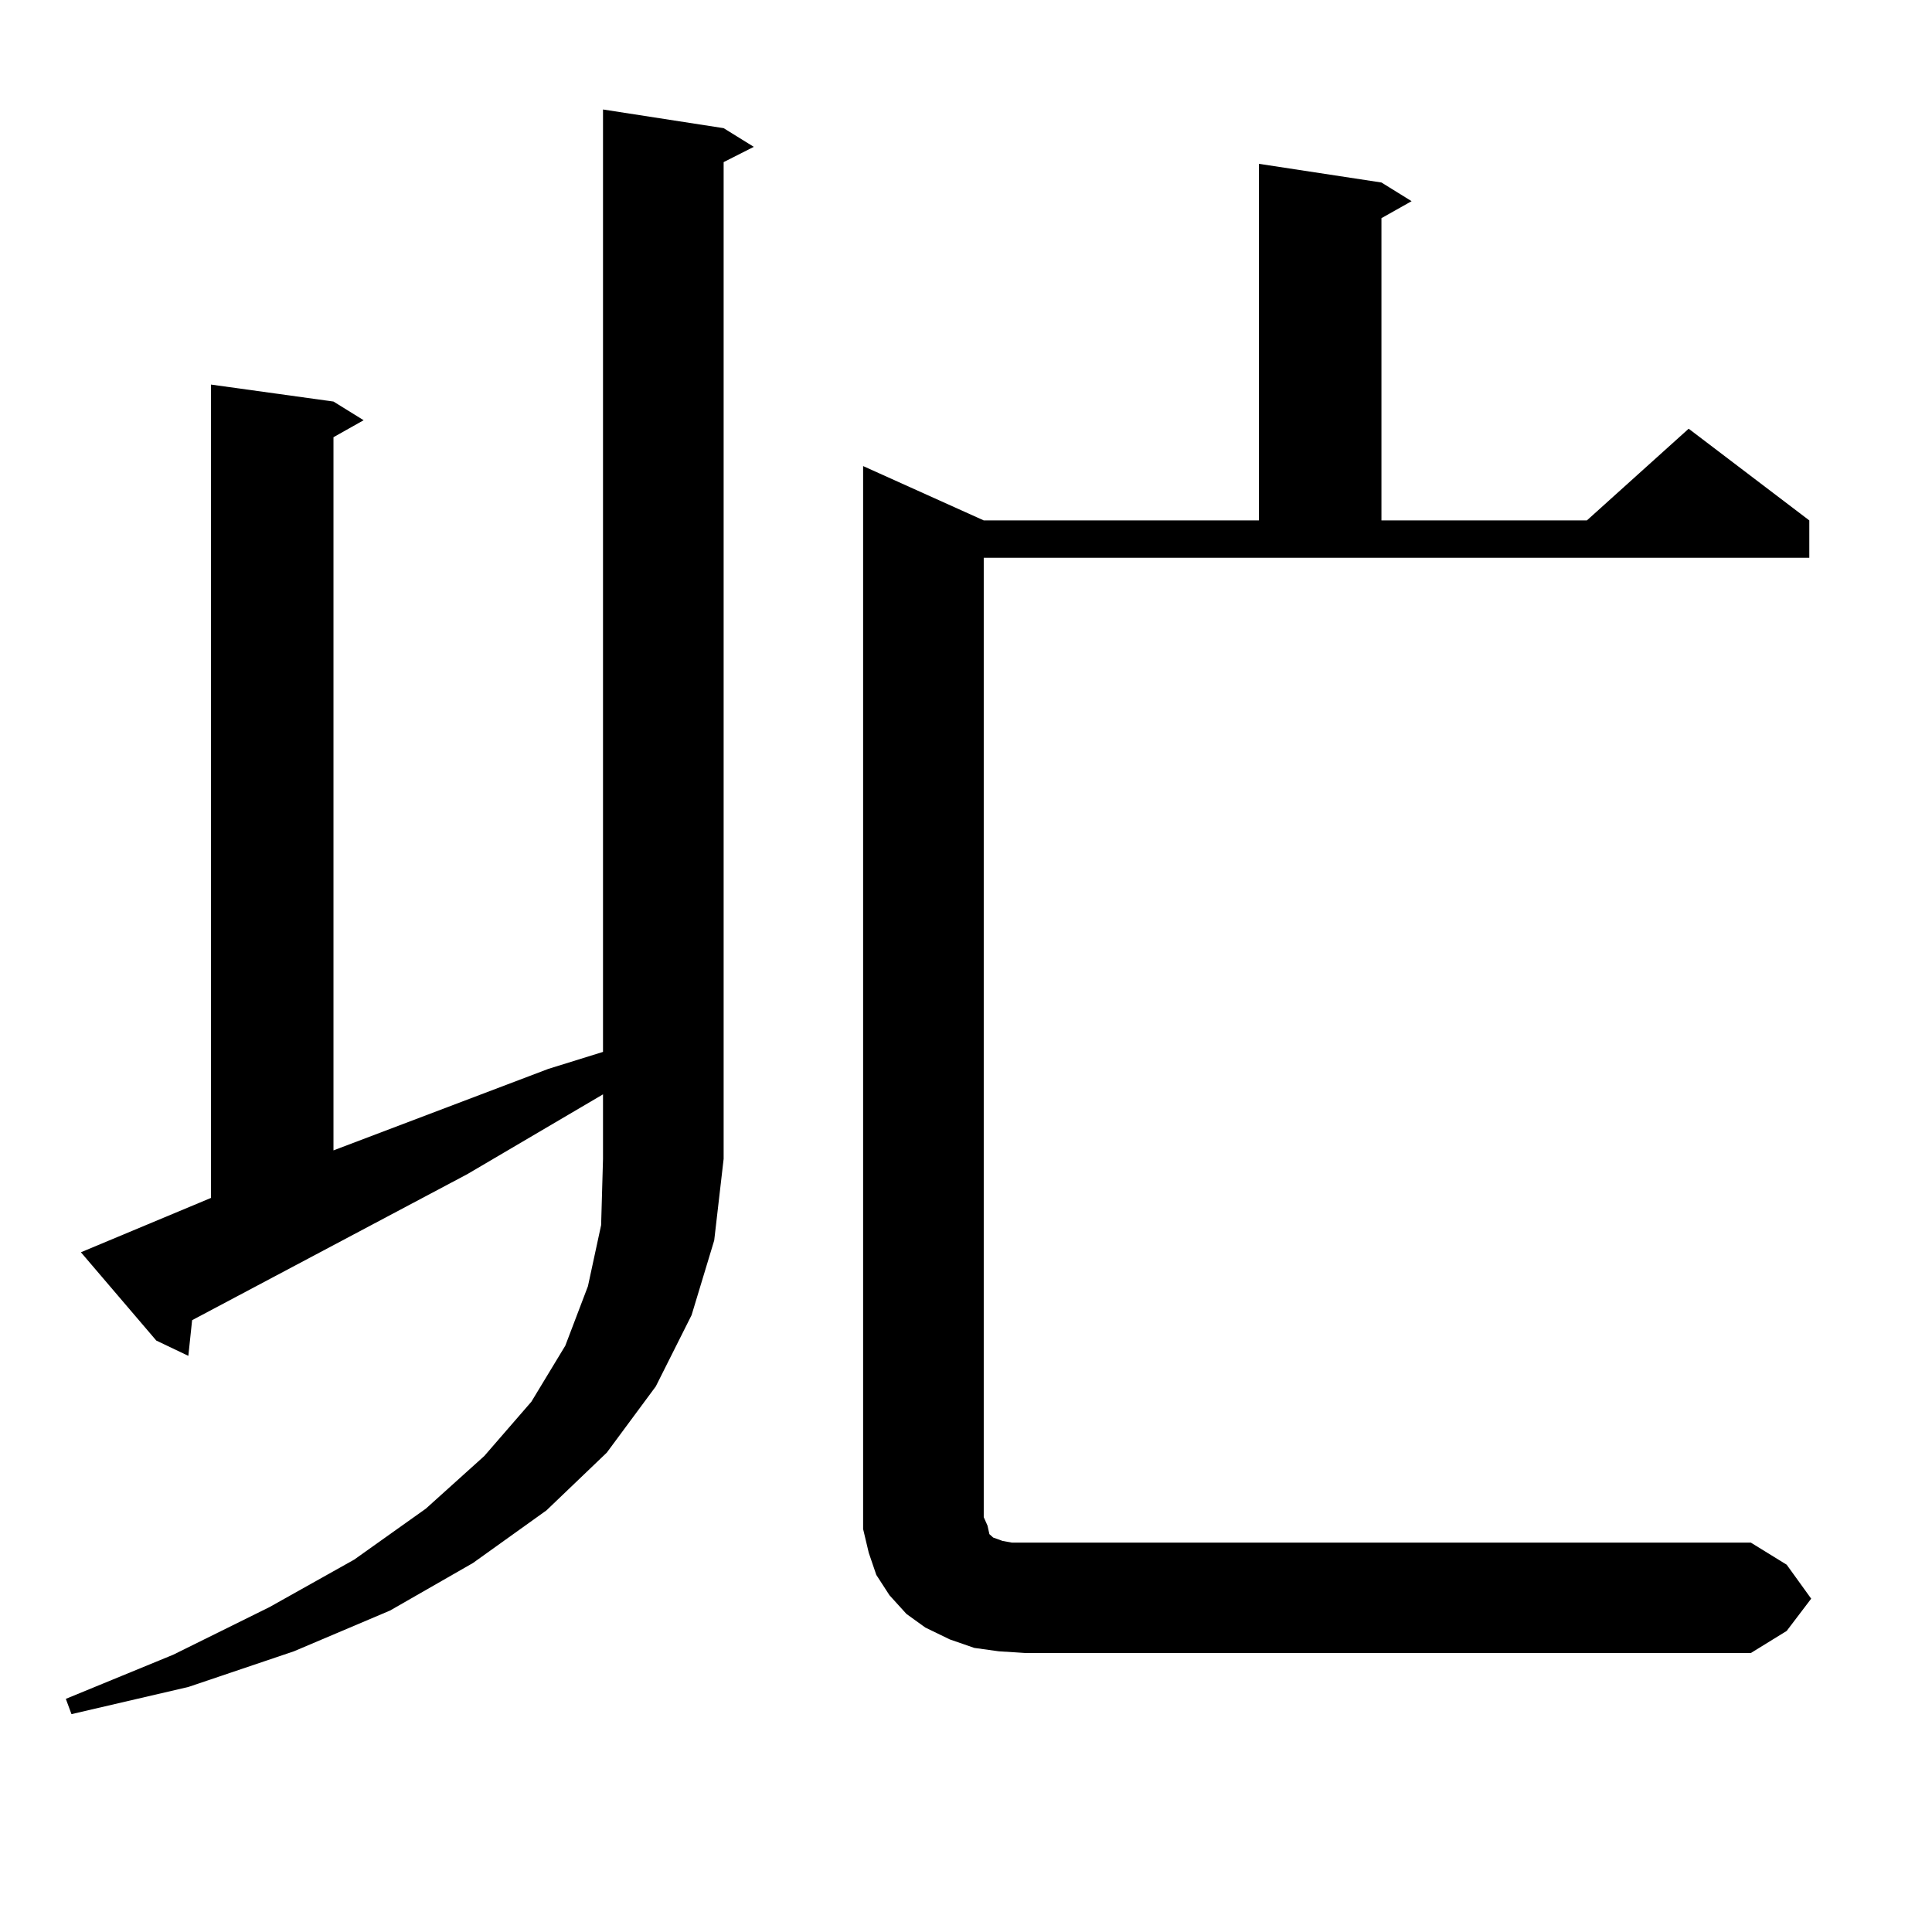 <?xml version="1.0" encoding="utf-8"?>
<!-- Generator: Adobe Illustrator 16.0.0, SVG Export Plug-In . SVG Version: 6.00 Build 0)  -->
<!DOCTYPE svg PUBLIC "-//W3C//DTD SVG 1.1//EN" "http://www.w3.org/Graphics/SVG/1.1/DTD/svg11.dtd">
<svg version="1.1" id="图层_1" xmlns="http://www.w3.org/2000/svg" xmlns:xlink="http://www.w3.org/1999/xlink" x="0px" y="0px"
	 width="1000px" height="1000px" viewBox="0 0 1000 1000" enable-background="new 0 0 1000 1000" xml:space="preserve">
<path d="M312.114,566.434l-70.242,41.309L99.437,683.328l-1.951,18.457l-16.585-7.91l-39.023-45.703l67.315-28.125V199.051
	l63.413,8.789l15.609,9.668l-15.609,8.789v369.141l111.217-42.188l28.292-8.789V56.668l62.438,9.668l15.609,9.668l-15.609,7.91
	v515.918l-4.878,42.188l-11.707,38.672l-18.536,36.914l-25.365,34.277l-31.219,29.883l-38.048,27.246l-42.926,24.609l-49.755,21.094
	l-54.633,18.457l-60.486,14.063l-2.927-7.91l55.608-22.852l49.755-24.609l43.901-24.609l37.072-26.367l30.243-27.246l24.39-28.125
	l17.561-29.004l11.707-30.762l6.829-31.641l0.976-34.277V566.434z M937.465,827.469l-12.683,16.699l-18.536,11.426H530.646
	l-13.658-0.879l-12.683-1.758l-12.683-4.395l-12.683-6.152l-9.756-7.031l-8.78-9.668l-6.829-10.547l-3.902-11.426l-2.927-12.305
	v-11.426v-538.77l62.438,28.125h142.436V84.793l63.413,9.668l15.609,9.668l-15.609,8.789v156.445H821.37l52.682-47.461
	l62.438,47.461v19.336H509.183v496.582l1.951,4.395l0.976,4.395l1.951,1.758l4.878,1.758l4.878,0.879h6.829h375.601l18.536,11.426
	L937.465,827.469z"/>
</svg>
